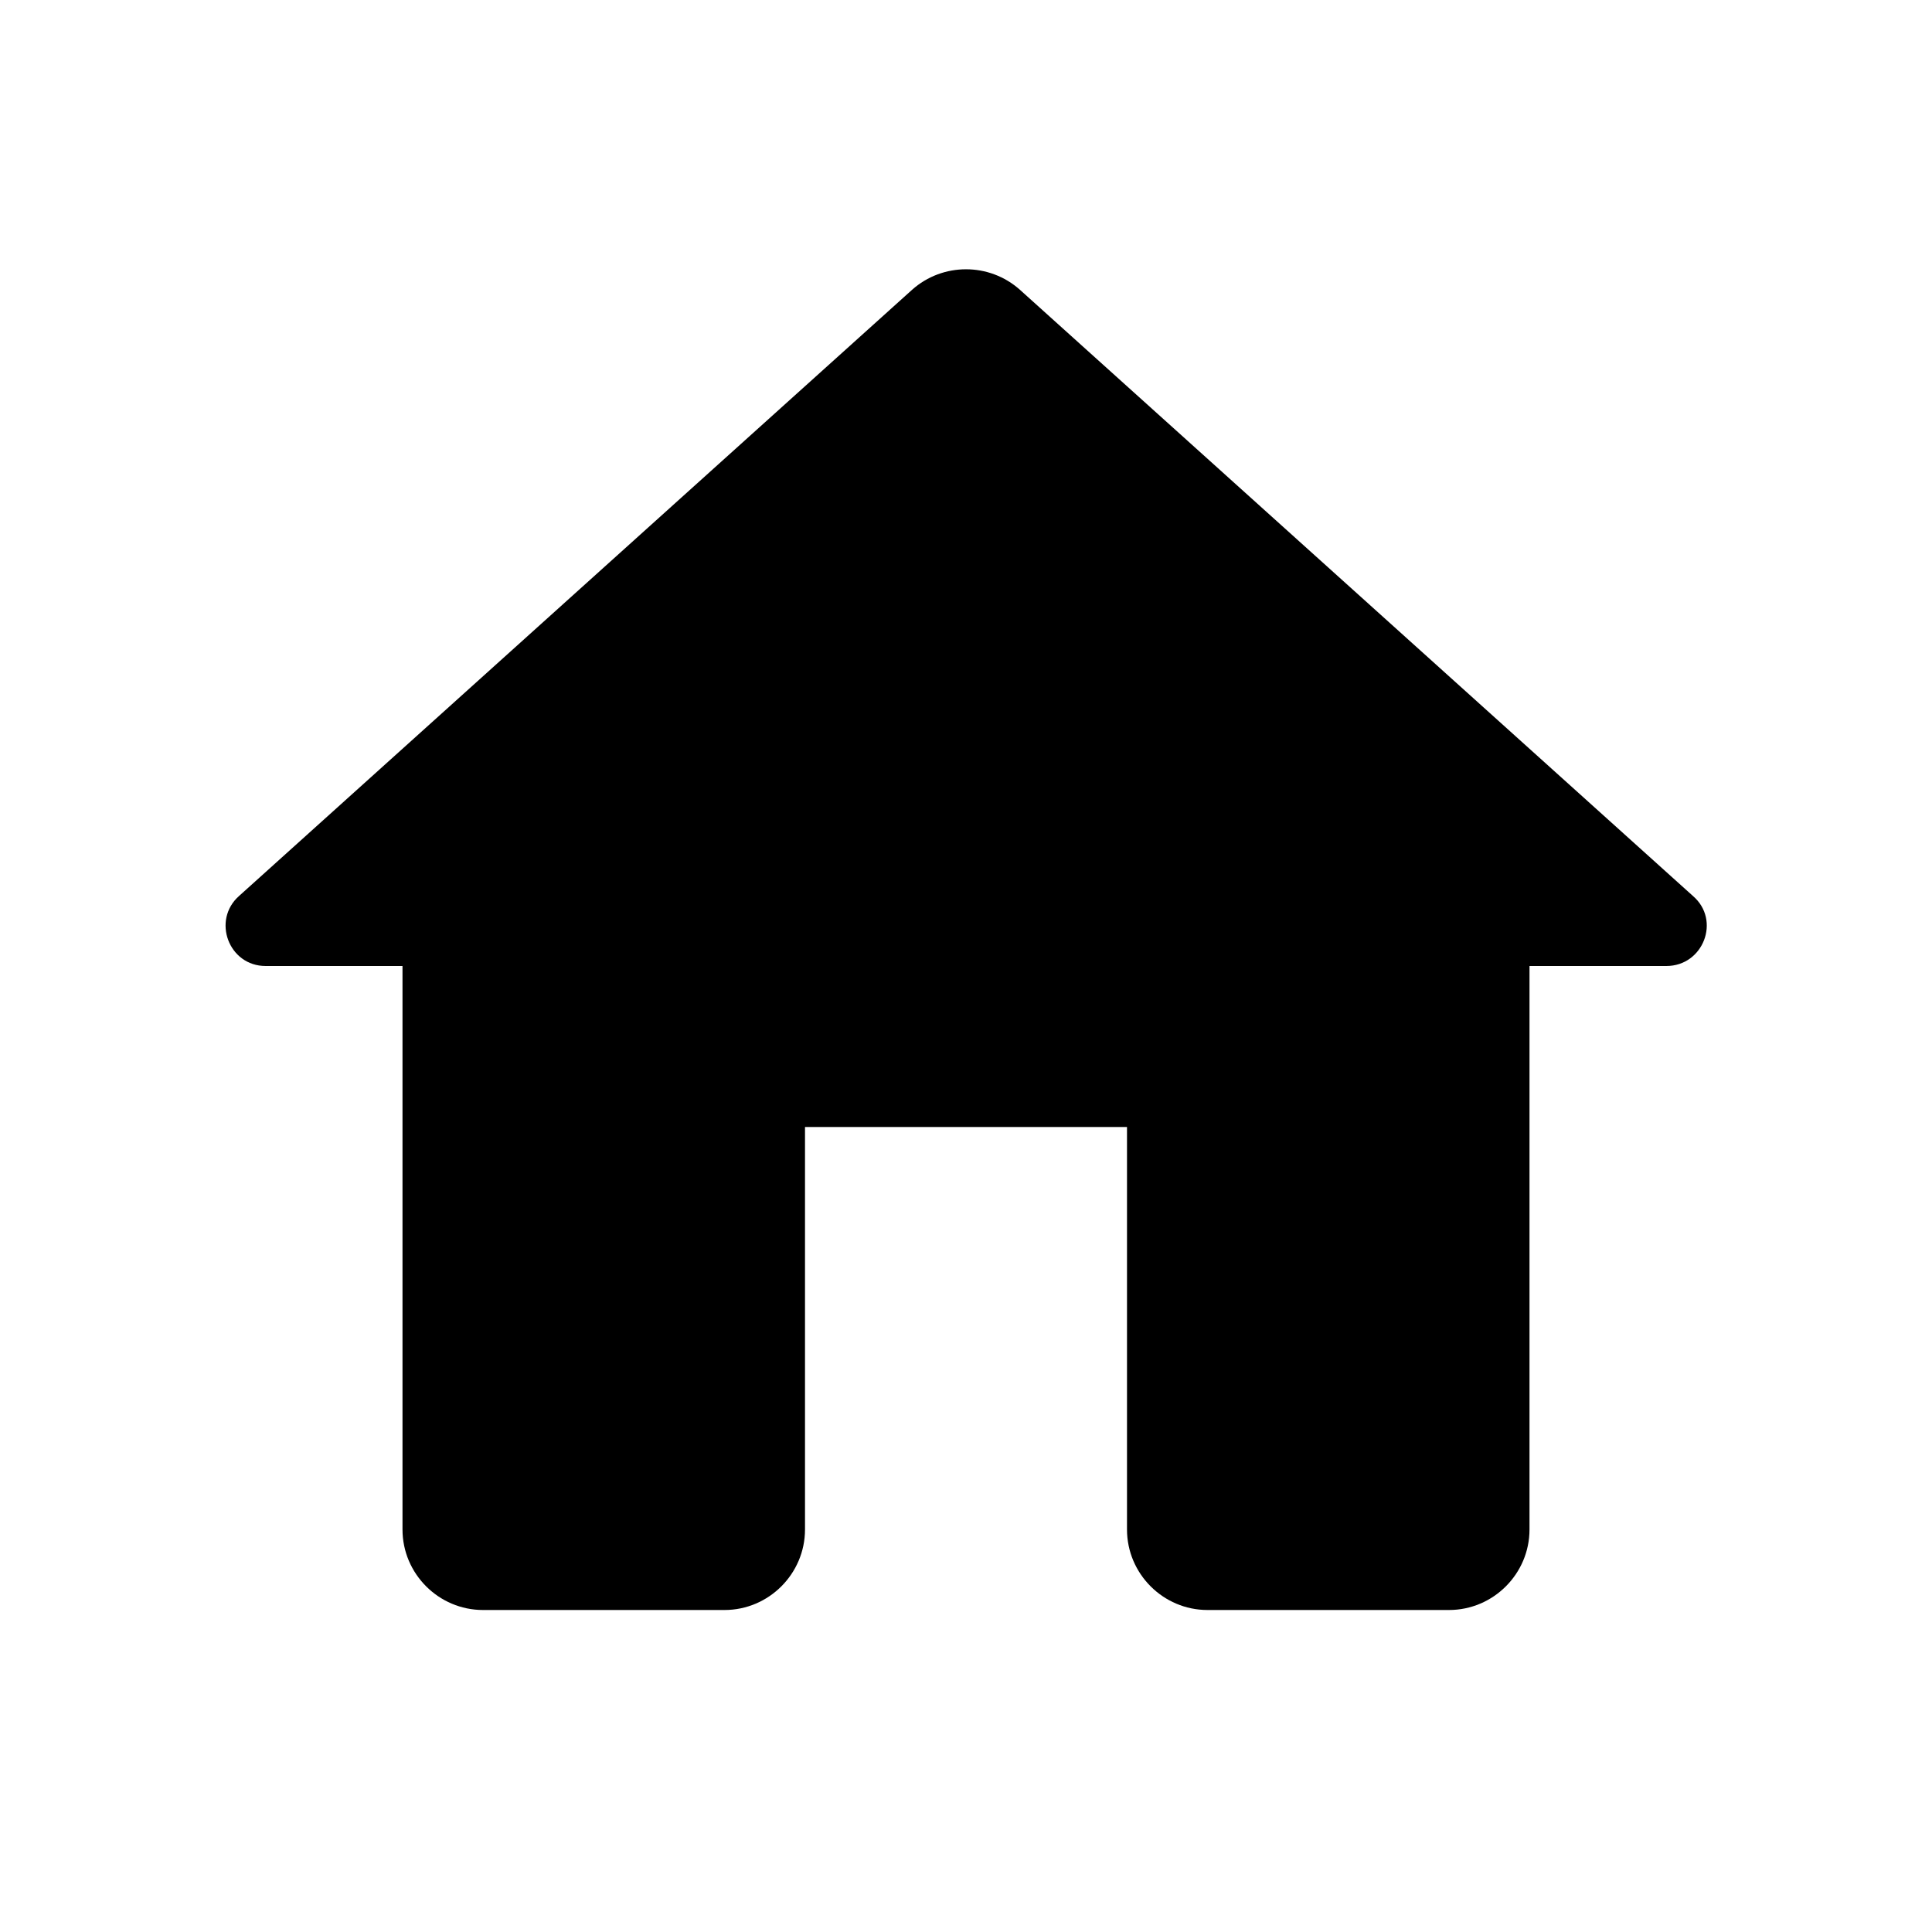 <svg xmlns="http://www.w3.org/2000/svg" width="75" height="75" viewBox="0 0 75 75" fill="none"><g id="ic:round-home"><path id="Vector" d="M31.25 59.375V43.75H43.75V59.375C43.75 61.094 45.156 62.5 46.875 62.5H56.25C57.969 62.5 59.375 61.094 59.375 59.375V37.5H64.688C66.125 37.5 66.812 35.719 65.719 34.781L39.594 11.25C38.406 10.188 36.594 10.188 35.406 11.25L9.281 34.781C8.219 35.719 8.875 37.5 10.312 37.5H15.625V59.375C15.625 61.094 17.031 62.5 18.75 62.5H28.125C29.844 62.5 31.25 61.094 31.25 59.375Z" fill="black"></path></g></svg>